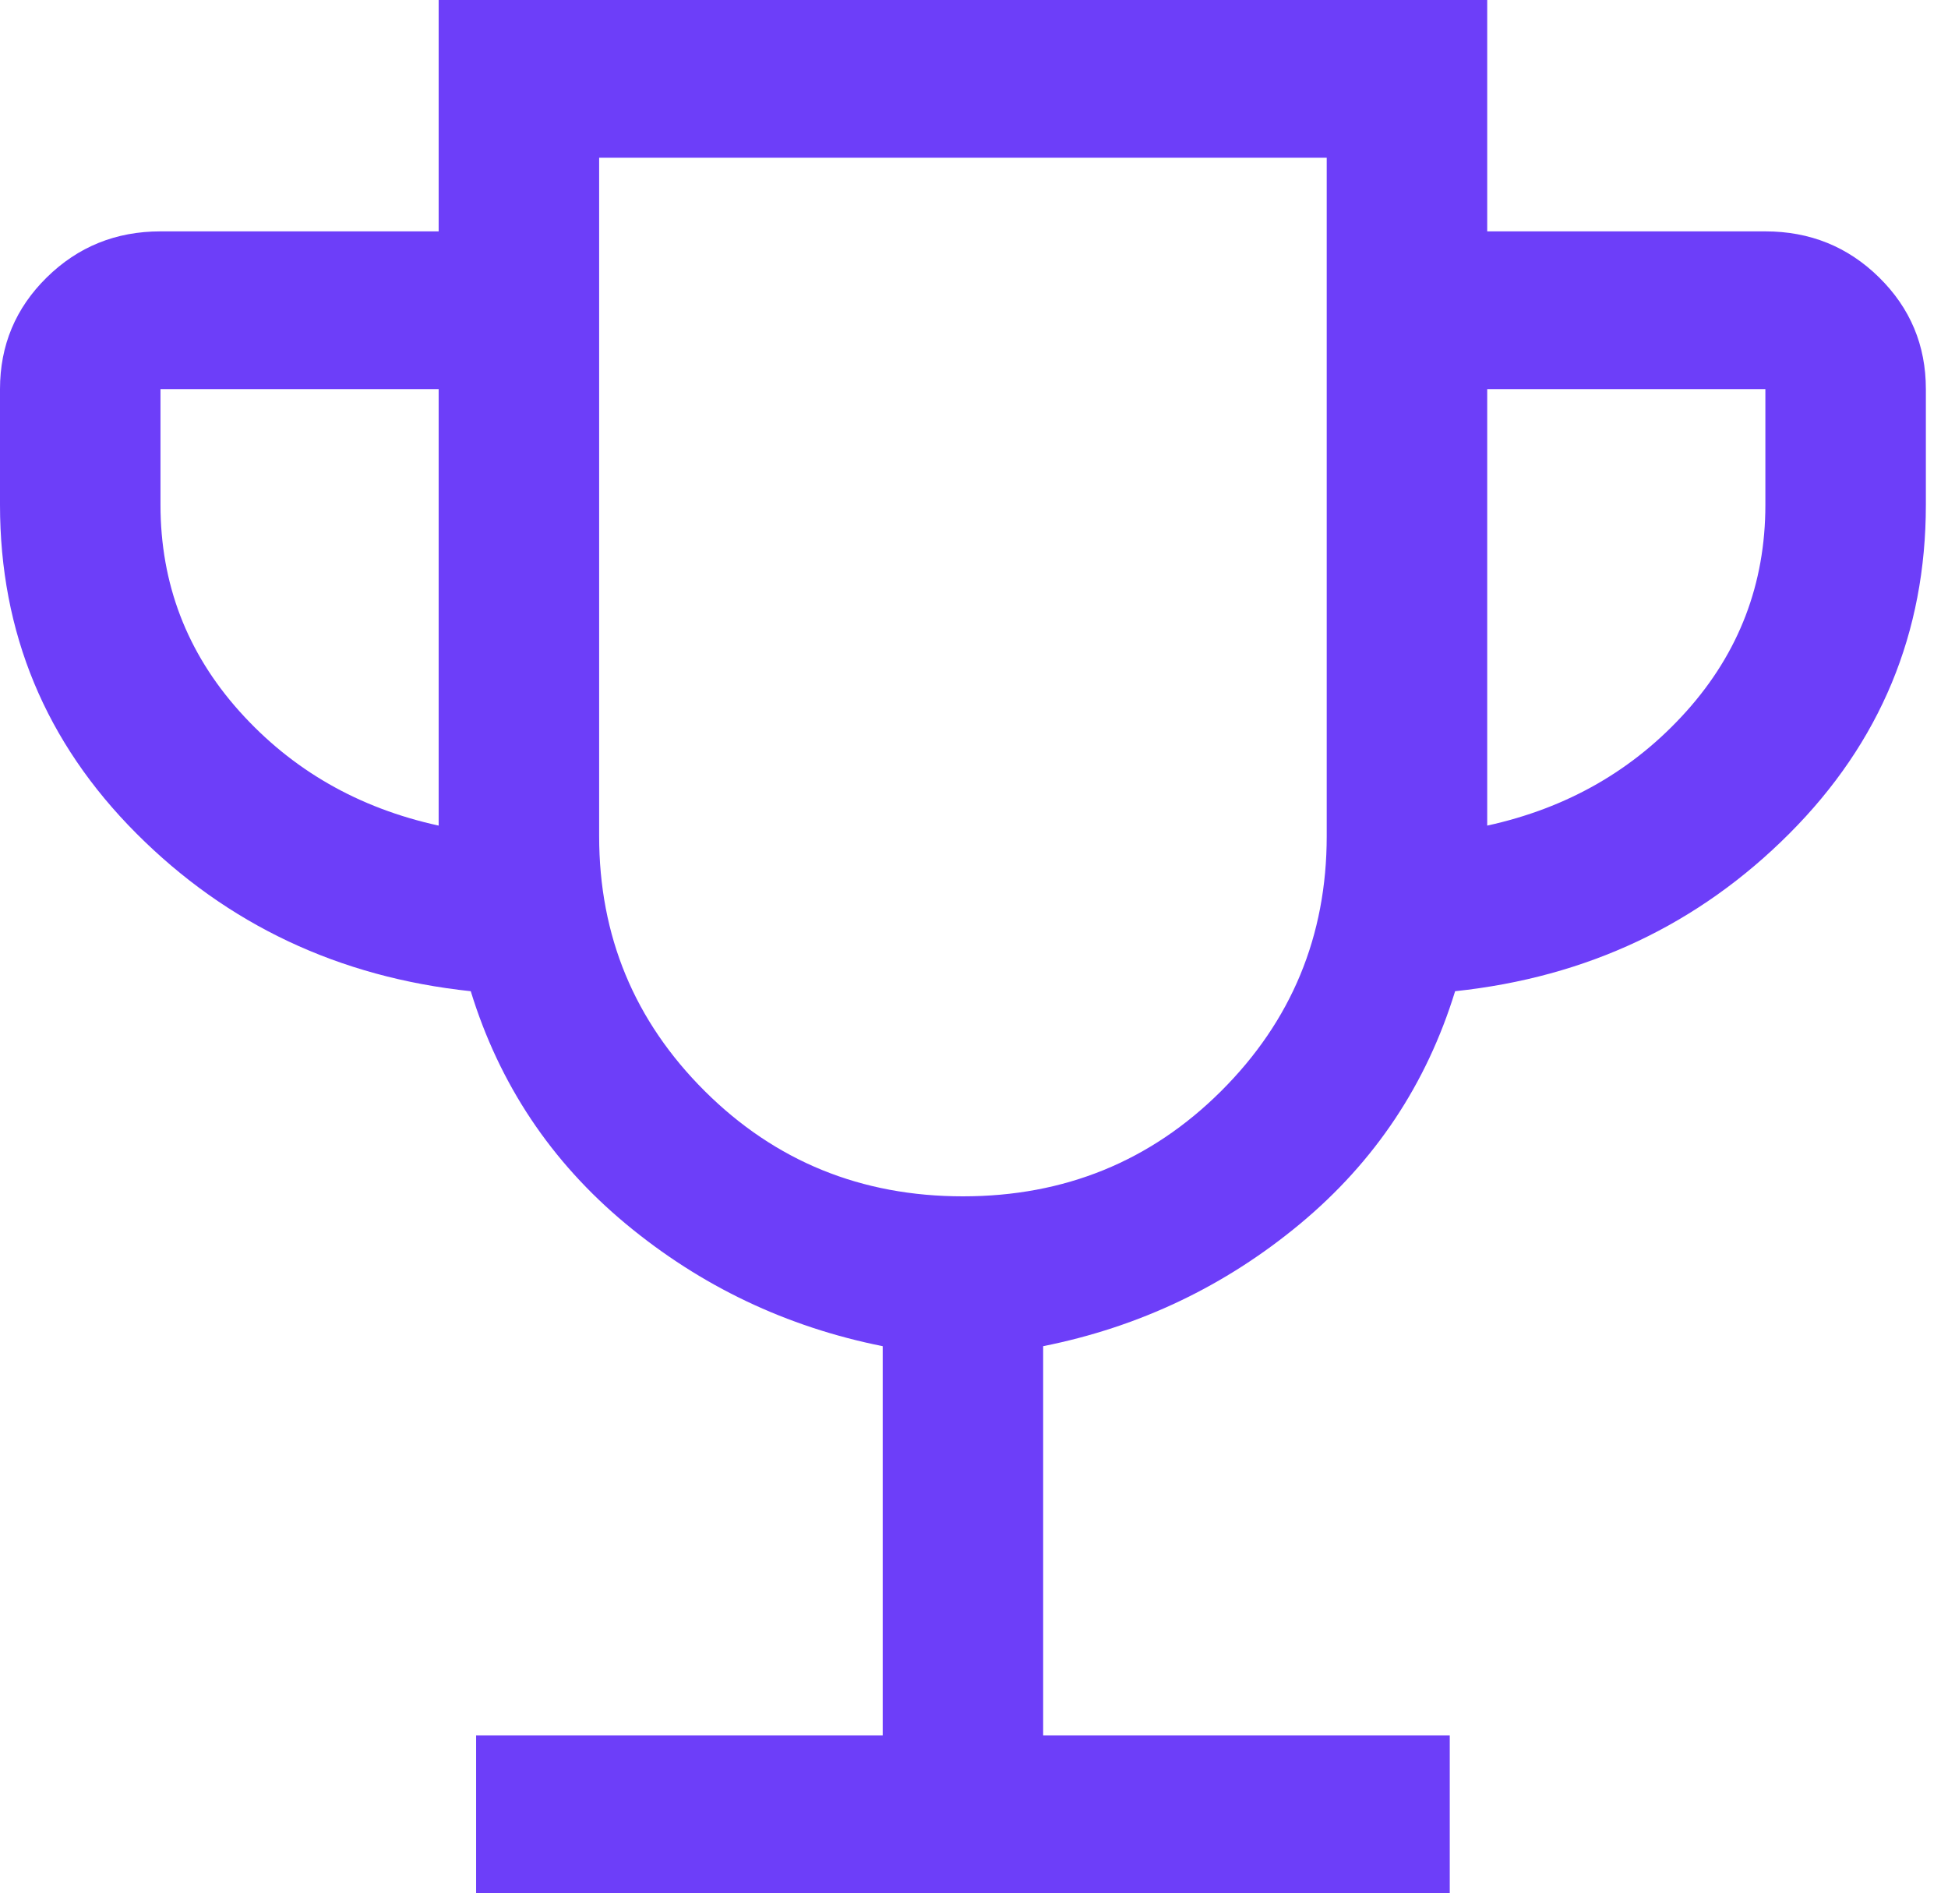 <svg width="44" height="43" viewBox="0 0 44 43" fill="none" xmlns="http://www.w3.org/2000/svg">
<path d="M10.754 42.75V39.188H19.938V30.4C17.762 29.965 15.829 29.044 14.137 27.639C12.446 26.234 11.278 24.482 10.633 22.384C7.653 22.068 5.135 20.88 3.081 18.822C1.027 16.764 0 14.29 0 11.4V8.787C0 7.798 0.352 6.957 1.057 6.264C1.762 5.571 2.618 5.225 3.625 5.225H9.908V0H33.592V5.225H39.875C40.882 5.225 41.738 5.571 42.443 6.264C43.148 6.957 43.5 7.798 43.5 8.787V11.4C43.5 14.29 42.473 16.764 40.419 18.822C38.365 20.88 35.847 22.068 32.867 22.384C32.222 24.482 31.054 26.234 29.363 27.639C27.671 29.044 25.738 29.965 23.562 30.4V39.188H32.746V42.75H10.754ZM9.908 18.644V8.787H3.625V11.4C3.625 13.181 4.219 14.735 5.407 16.061C6.595 17.387 8.096 18.248 9.908 18.644ZM21.75 27.016C24.046 27.016 25.989 26.224 27.58 24.641C29.171 23.057 29.967 21.137 29.967 18.881V3.562H13.533V18.881C13.533 21.137 14.329 23.057 15.92 24.641C17.511 26.224 19.454 27.016 21.75 27.016ZM33.592 18.644C35.404 18.248 36.904 17.387 38.093 16.061C39.281 14.735 39.875 13.181 39.875 11.4V8.787H33.592V18.644Z" fill="#6D3EF9"/>
</svg>
